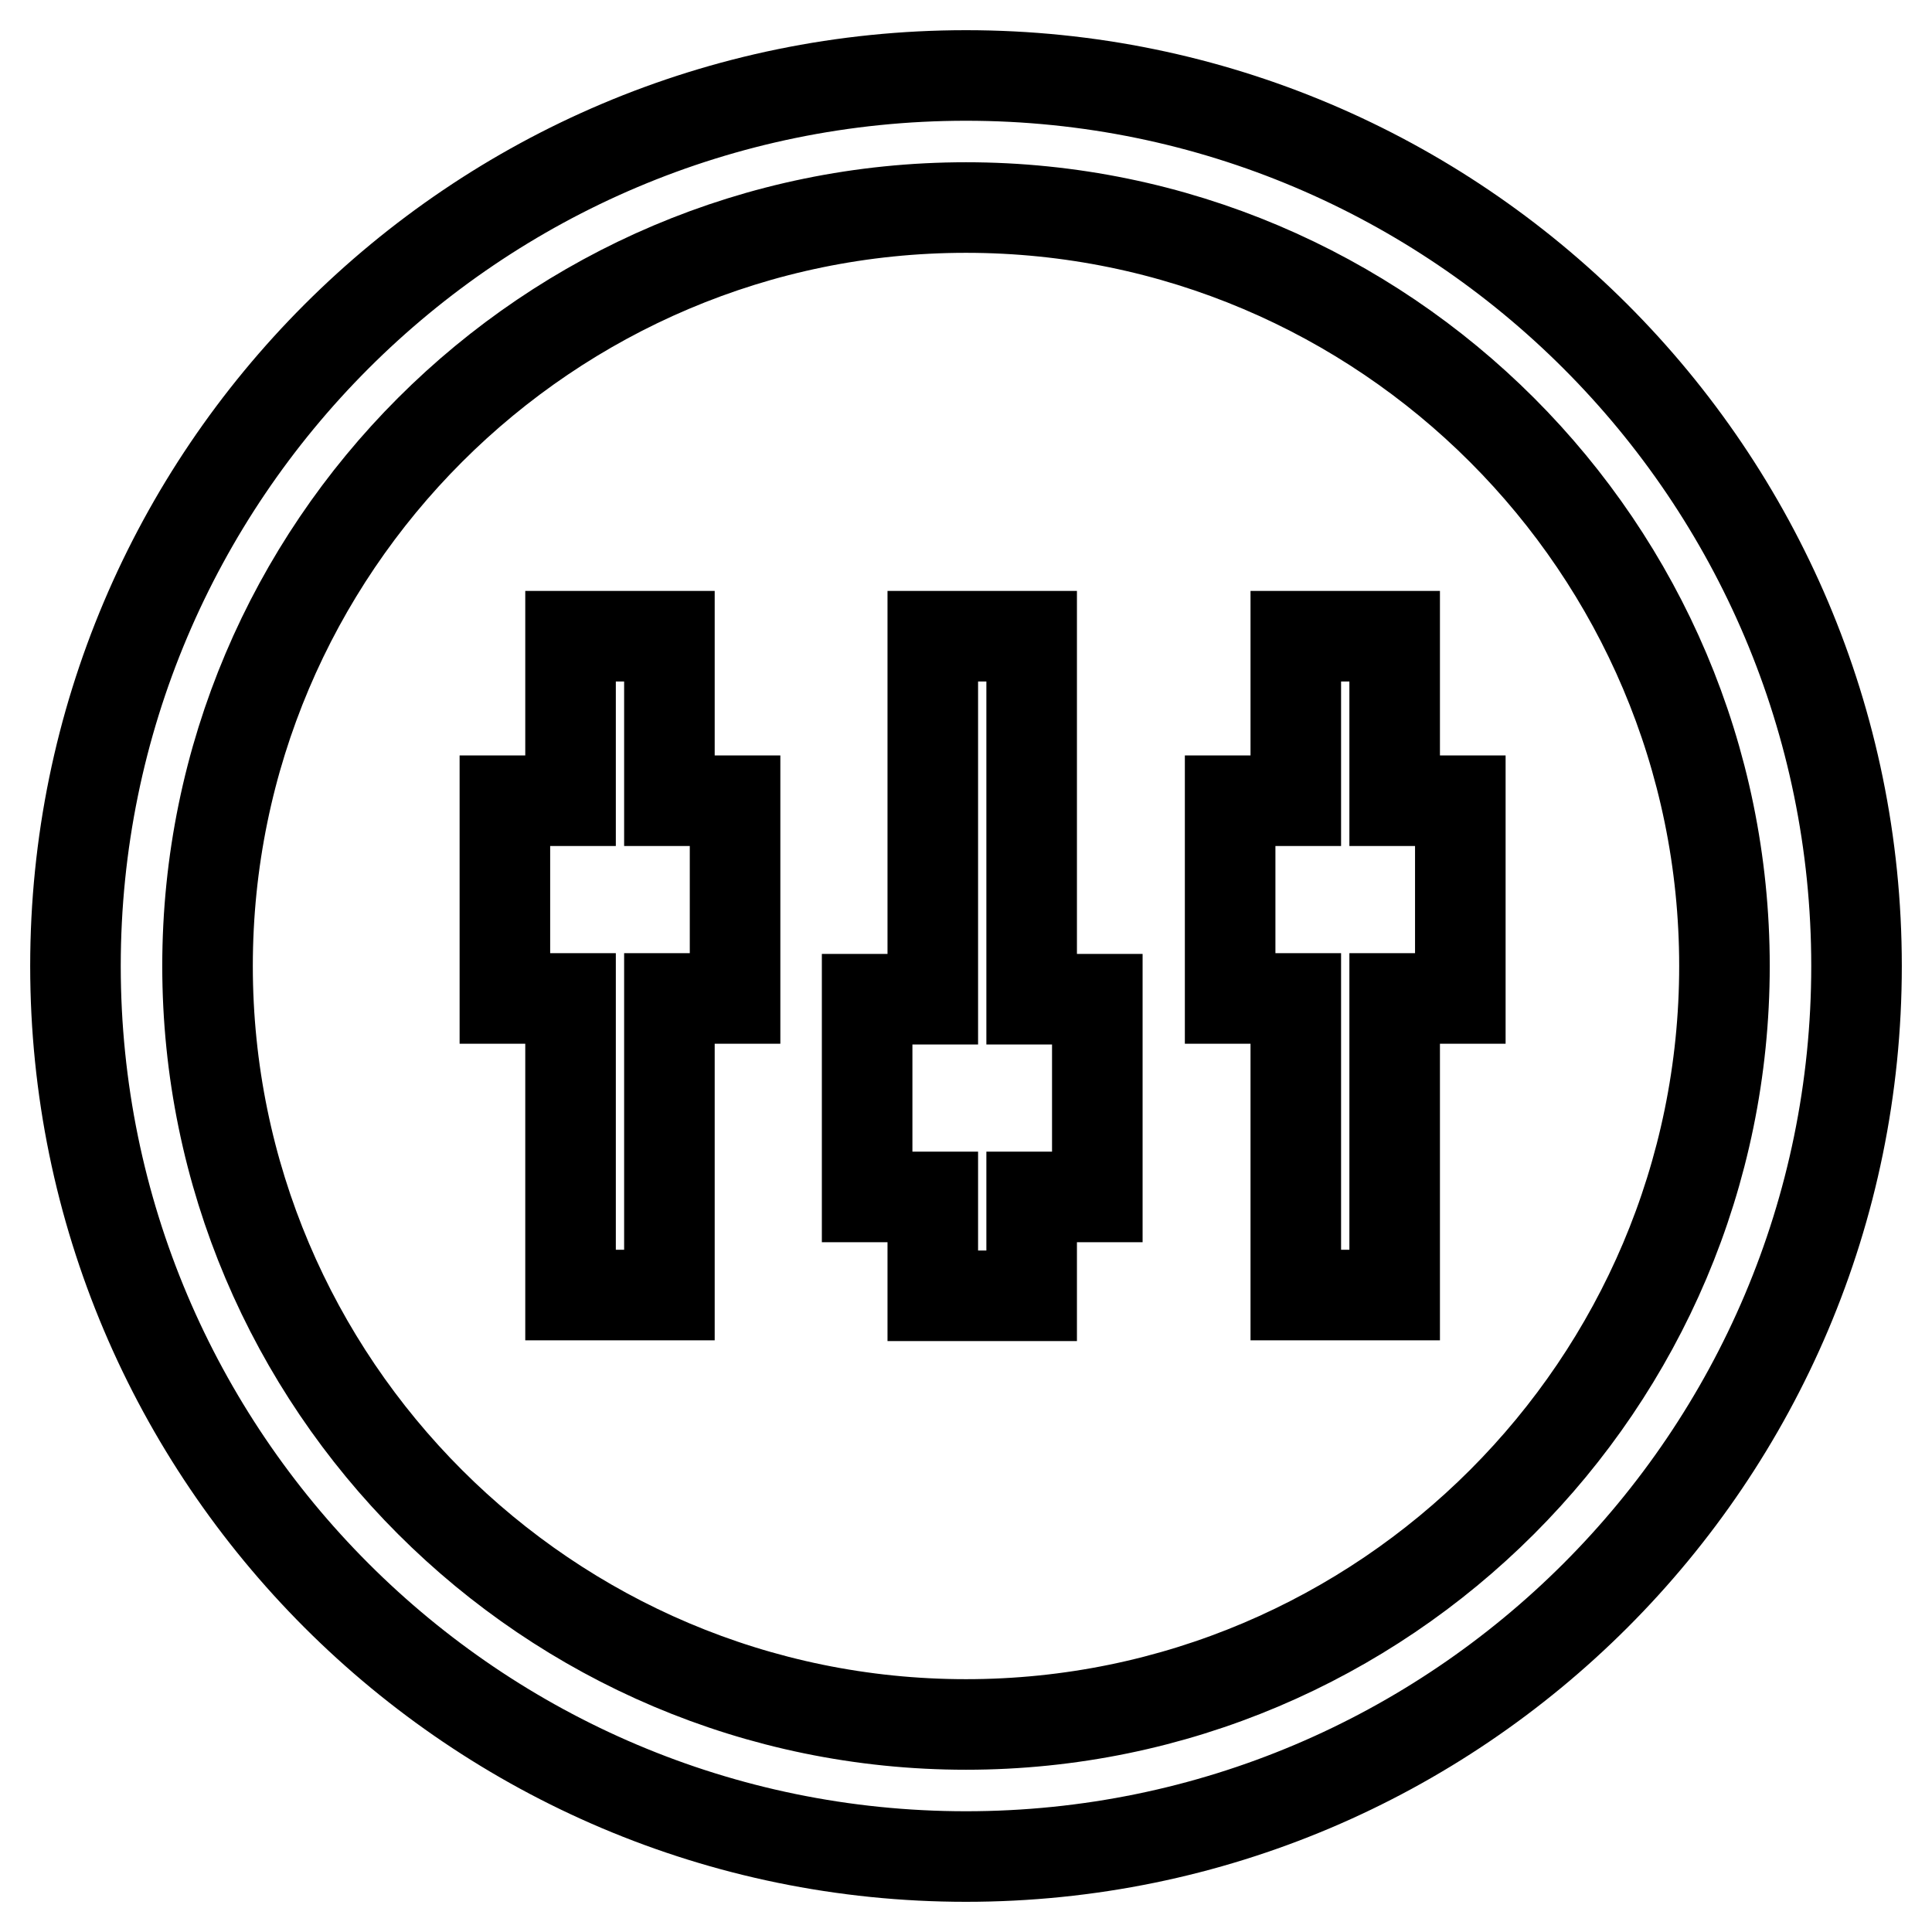 <?xml version="1.0" encoding="utf-8"?>
<!-- Svg Vector Icons : http://www.onlinewebfonts.com/icon -->
<!DOCTYPE svg PUBLIC "-//W3C//DTD SVG 1.1//EN" "http://www.w3.org/Graphics/SVG/1.1/DTD/svg11.dtd">
<svg version="1.1" xmlns="http://www.w3.org/2000/svg" xmlns:xlink="http://www.w3.org/1999/xlink" x="0px" y="0px" viewBox="0 0 256 256" enable-background="new 0 0 256 256" xml:space="preserve">
<g><g><path stroke-width="12" fill-opacity="0" stroke="#000000"  d="M128,10C62.9,10,10,62.9,10,128c0,65.1,52.9,118,118,118c65.1,0,118-52.9,118-118C246,62.9,193.1,10,128,10z M128,228.5c-55.4,0-100.5-45.1-100.5-100.5C27.5,72.6,72.6,27.5,128,27.5c55.4,0,100.5,45.1,100.5,100.5C228.5,183.4,183.4,228.5,128,228.5z"/><path stroke-width="12" fill-opacity="0" stroke="#000000"  d="M88.7,84.3H75.6v21.8h-8.7v26.2h8.7v39.3h13.1v-39.3h8.7v-26.2h-8.7V84.3z"/><path stroke-width="12" fill-opacity="0" stroke="#000000"  d="M136.7,84.3h-13.1v48.1h-8.7v26.2h8.7v13.1h13.1v-13.1h8.7v-26.2h-8.7V84.3z"/><path stroke-width="12" fill-opacity="0" stroke="#000000"  d="M184.8,84.3h-13.1v21.8H163v26.2h8.7v39.3h13.1v-39.3h8.7v-26.2h-8.7V84.3z"/></g></g>
</svg>